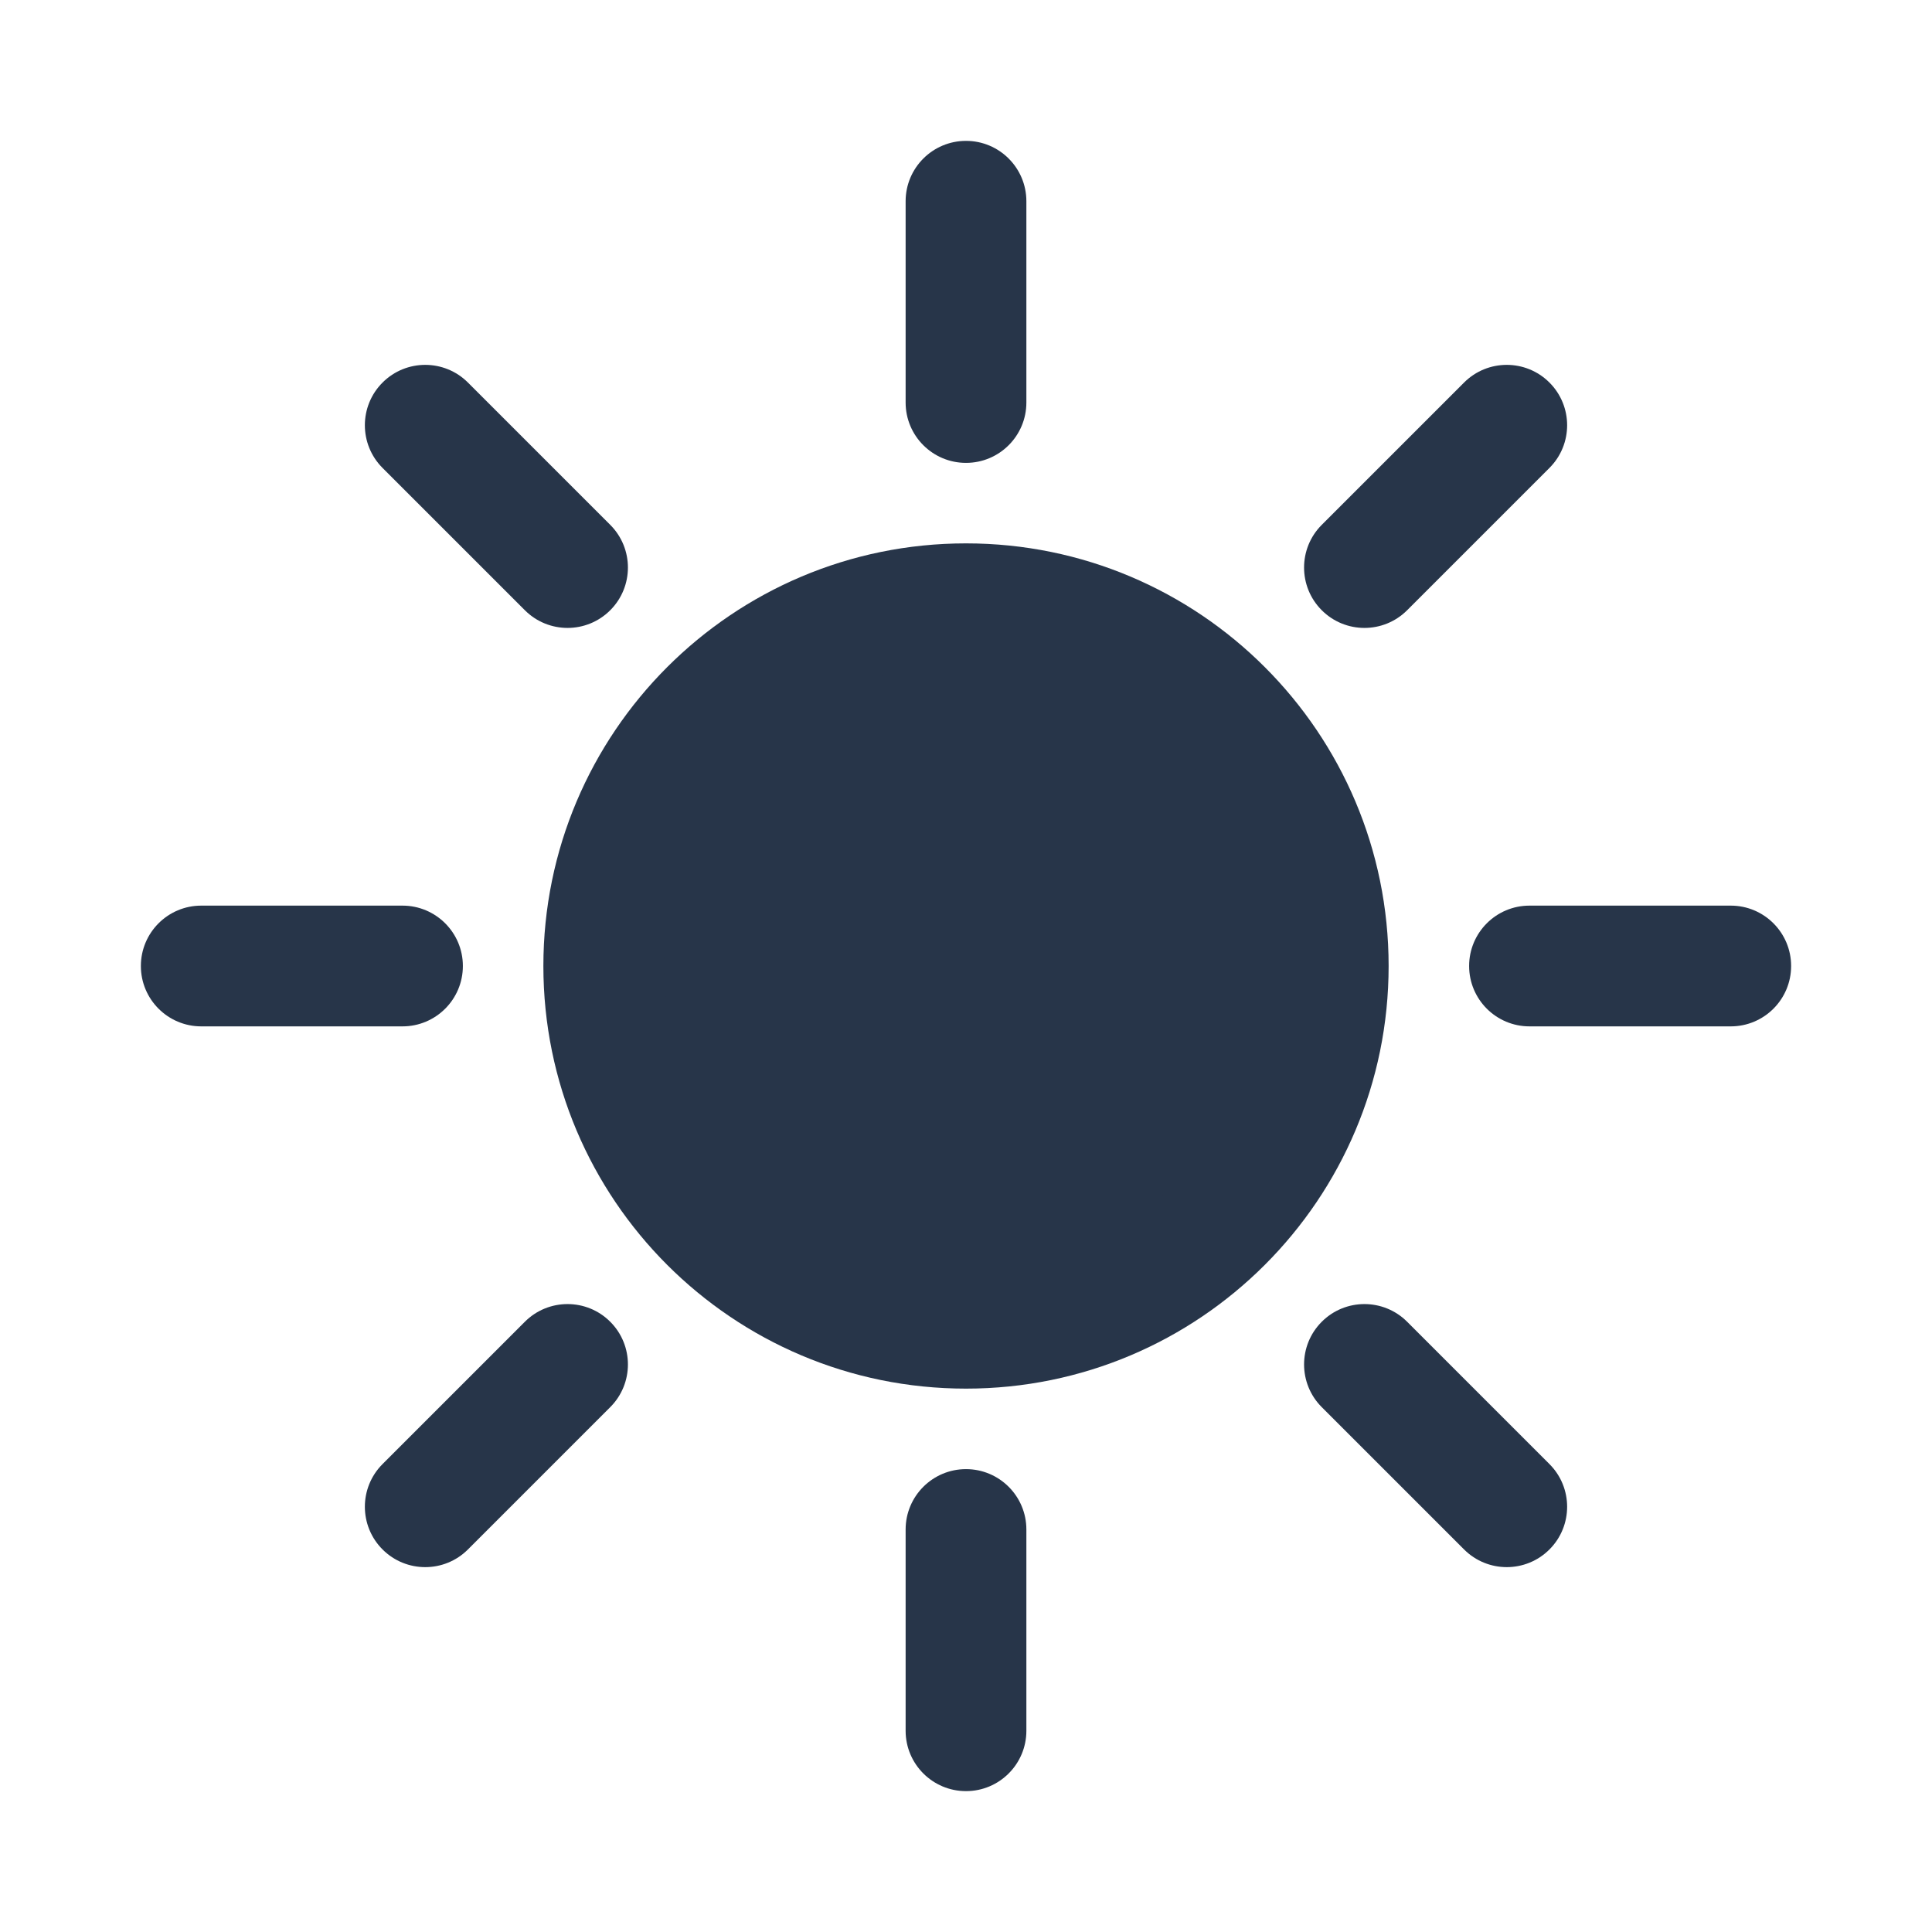 <?xml version="1.0" encoding="UTF-8"?>
<svg width="1200pt" height="1200pt" version="1.1" viewBox="0 0 1200 1200" xmlns="http://www.w3.org/2000/svg">
 <g fill="#273549">
  <path d="m825 600c0 124.27-100.73 225-225 225s-225-100.73-225-225 100.73-225 225-225 225 100.73 225 225z"/>
  <path d="m600 412.5c-103.55 0-187.5 83.945-187.5 187.5s83.945 187.5 187.5 187.5 187.5-83.945 187.5-187.5-83.945-187.5-187.5-187.5zm-262.5 187.5c0-144.98 117.52-262.5 262.5-262.5s262.5 117.52 262.5 262.5-117.52 262.5-262.5 262.5-262.5-117.52-262.5-262.5z" fill-rule="evenodd"/>
  <path d="m600 87.5c20.711 0 37.5 16.789 37.5 37.5v125c0 20.711-16.789 37.5-37.5 37.5s-37.5-16.789-37.5-37.5v-125c0-20.711 16.789-37.5 37.5-37.5zm0 825c20.711 0 37.5 16.789 37.5 37.5v125c0 20.711-16.789 37.5-37.5 37.5s-37.5-16.789-37.5-37.5v-125c0-20.711 16.789-37.5 37.5-37.5z" fill-rule="evenodd"/>
  <path d="m237.61 237.61c14.645-14.645 38.391-14.645 53.035 0l88.387 88.387c14.645 14.645 14.645 38.387 0 53.031-14.645 14.648-38.387 14.648-53.031 0l-88.391-88.387c-14.645-14.645-14.645-38.387 0-53.031zm583.36 583.36c14.645-14.645 38.391-14.645 53.035 0l88.387 88.391c14.645 14.645 14.645 38.391 0 53.031-14.645 14.645-38.387 14.645-53.031 0l-88.391-88.387c-14.645-14.645-14.645-38.391 0-53.035z" fill-rule="evenodd"/>
  <path d="m962.39 237.61c14.645 14.645 14.645 38.387 0 53.031l-88.391 88.391c-14.645 14.645-38.391 14.645-53.035 0s-14.645-38.391 0-53.035l88.391-88.387c14.645-14.645 38.391-14.645 53.035 0zm-583.36 583.36c14.645 14.645 14.645 38.391 0 53.035l-88.391 88.391c-14.645 14.641-38.387 14.641-53.031 0-14.645-14.645-14.645-38.391 0-53.035l88.387-88.391c14.645-14.645 38.391-14.645 53.035 0z" fill-rule="evenodd"/>
  <path d="m1112.5 600c0 20.711-16.789 37.5-37.5 37.5h-125c-20.711 0-37.5-16.789-37.5-37.5s16.789-37.5 37.5-37.5h125c20.711 0 37.5 16.789 37.5 37.5zm-825 0c0 20.711-16.789 37.5-37.5 37.5h-125c-20.711 0-37.5-16.789-37.5-37.5s16.789-37.5 37.5-37.5h125c20.711 0 37.5 16.789 37.5 37.5z" fill-rule="evenodd"/>
 </g>
</svg>
